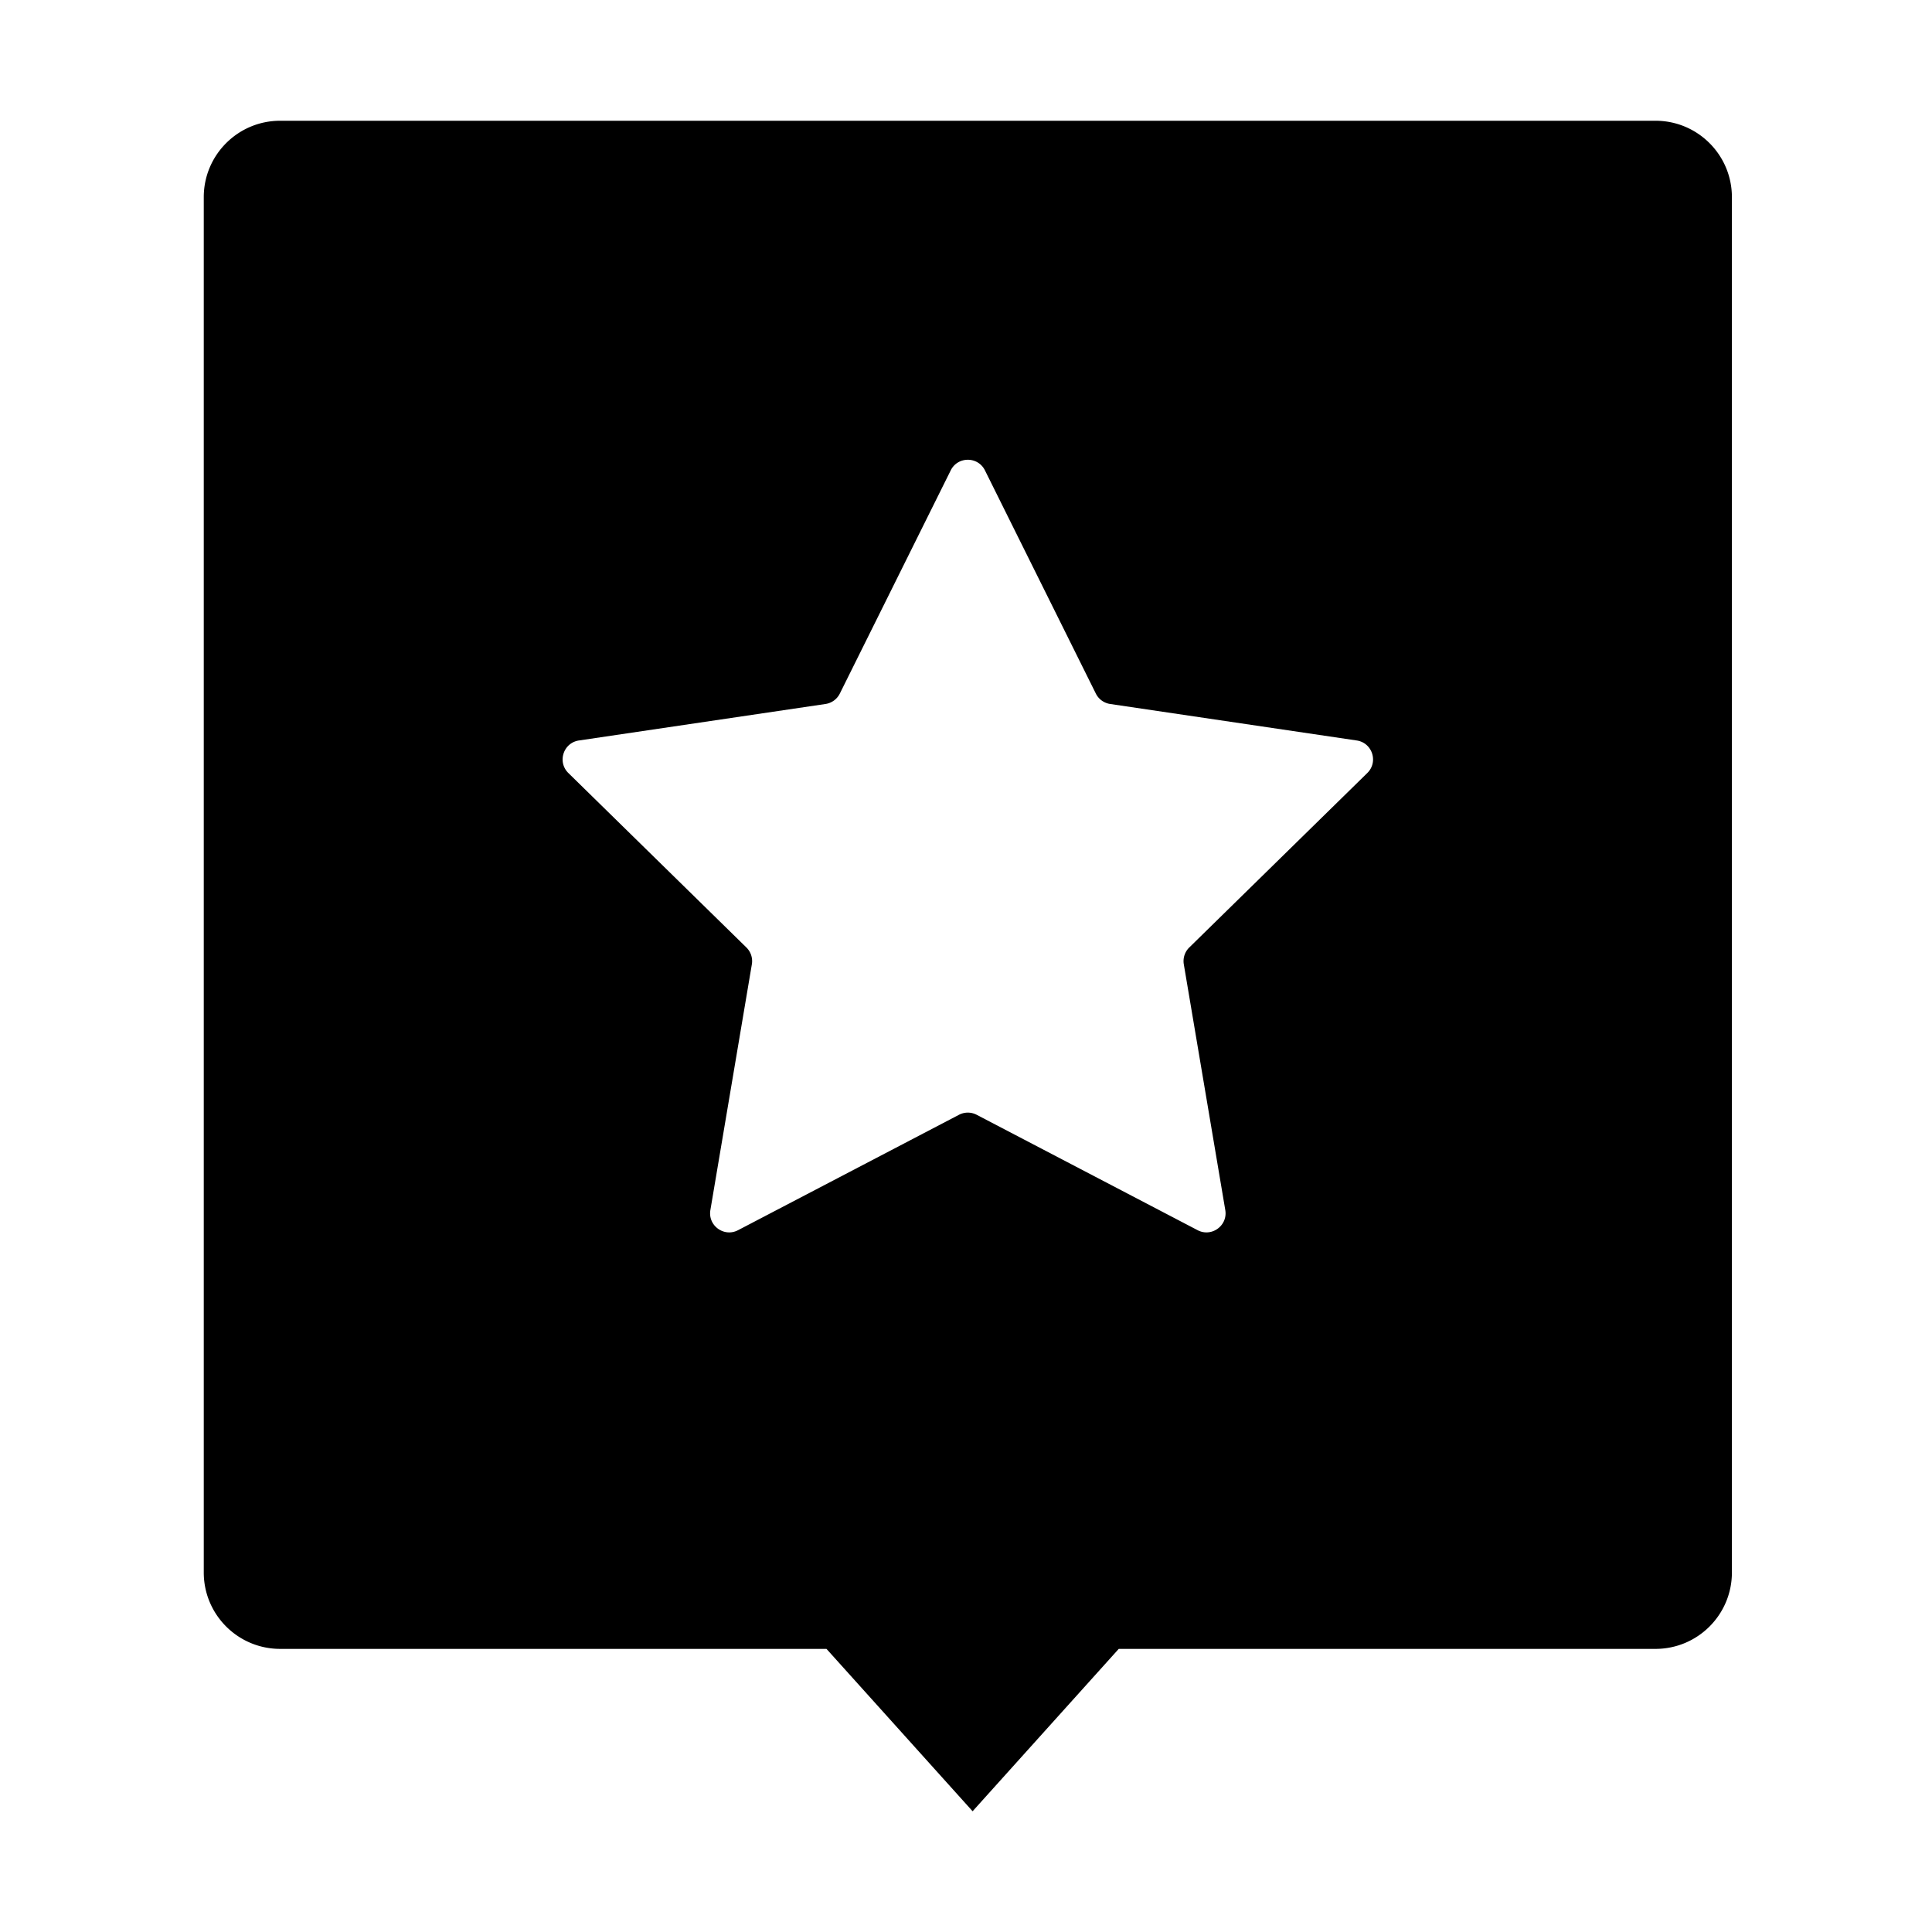 <svg width="512" height="512" data-colorable="true" viewBox="0 0 512 512" xmlns="http://www.w3.org/2000/svg">
    <path d="M74.249 32C63.066 32 54 41.066 54 52.249v364.474c0 11.183 9.066 20.249 20.249 20.249h144.778L257.751 480l38.725-43.028h142.247c11.183 0 20.249-9.066 20.249-20.249V52.249c0-11.183-9.066-20.249-20.249-20.249H74.249Zm177.703 92.652c1.862-3.747 7.206-3.747 9.067 0l29.392 59.155a5.063 5.063 0 0 0 3.792 2.755l65.342 9.673c4.138.613 5.79 5.695 2.802 8.623l-47.177 46.233a5.062 5.062 0 0 0-1.449 4.458l10.993 65.133c.696 4.125-3.628 7.267-7.336 5.33l-58.549-30.582a5.061 5.061 0 0 0-4.687 0l-58.549 30.582c-3.708 1.937-8.031-1.205-7.335-5.33l10.992-65.133a5.062 5.062 0 0 0-1.448-4.458l-47.178-46.233c-2.987-2.928-1.336-8.01 2.802-8.623l65.343-9.673a5.063 5.063 0 0 0 3.792-2.755l29.391-59.155Z"/>
</svg>

